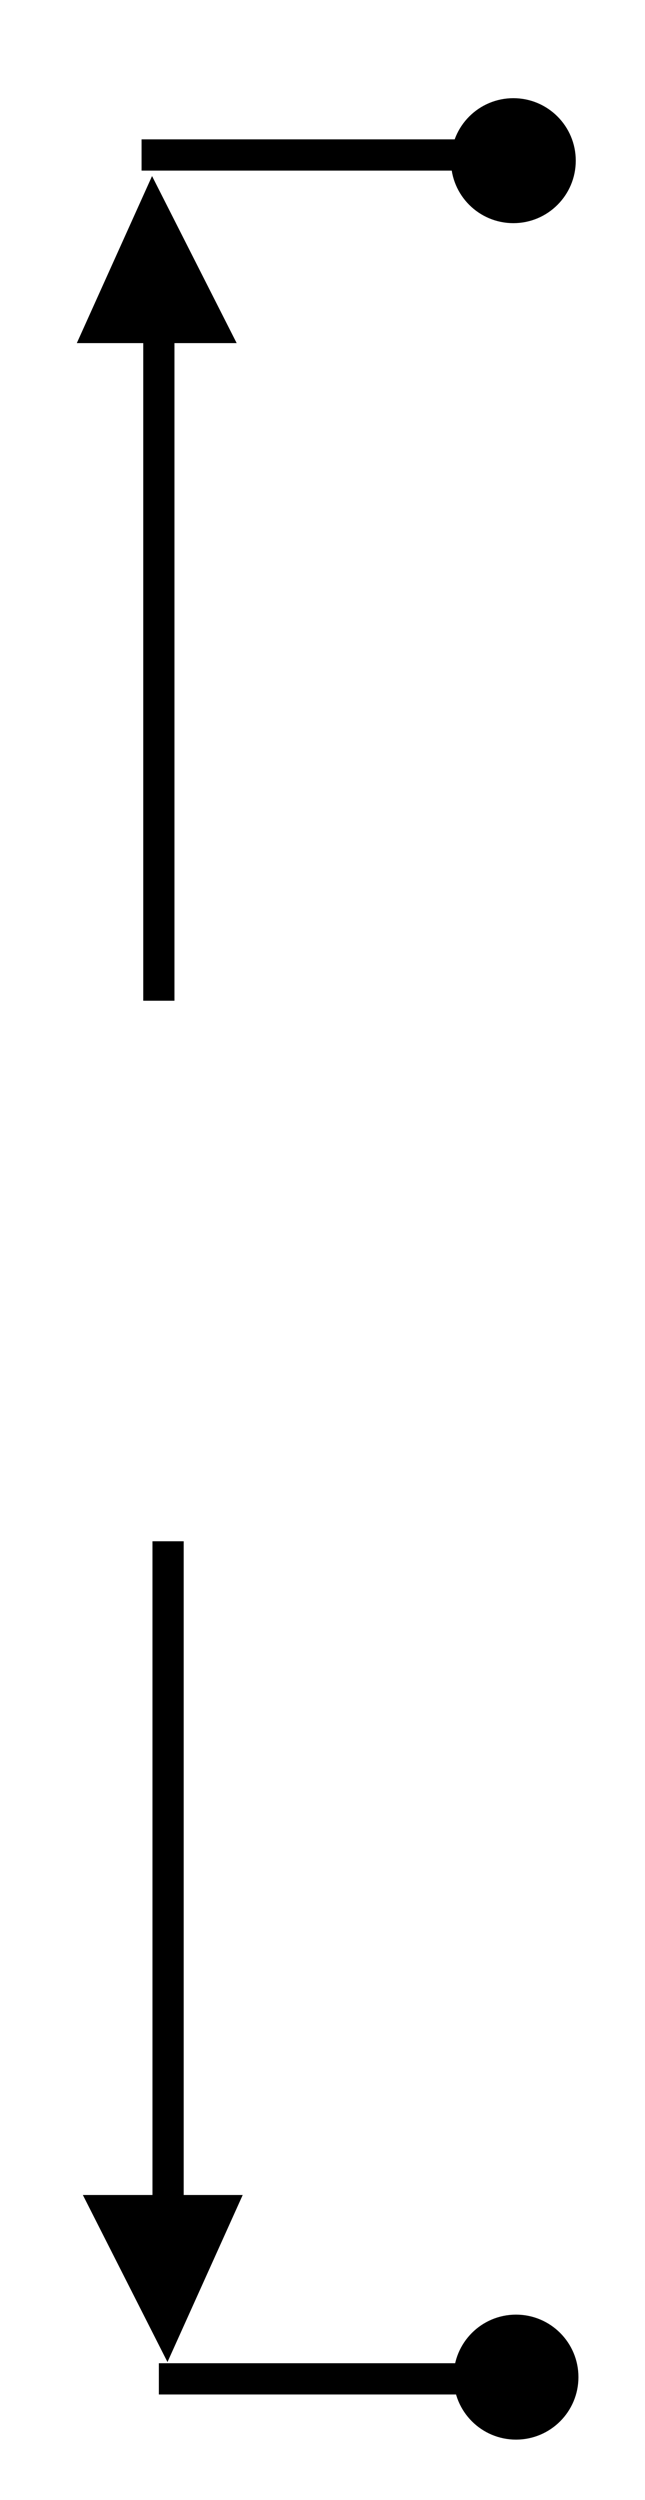 <?xml version="1.0" encoding="UTF-8" standalone="no"?>
<!-- Created with Inkscape (http://www.inkscape.org/) -->

<svg
   xmlns:dc="http://purl.org/dc/elements/1.1/"
   xmlns:cc="http://creativecommons.org/ns#"
   xmlns:rdf="http://www.w3.org/1999/02/22-rdf-syntax-ns#"
   xmlns:svg="http://www.w3.org/2000/svg"
   xmlns="http://www.w3.org/2000/svg"
   xmlns:sodipodi="http://sodipodi.sourceforge.net/DTD/sodipodi-0.dtd"
   xmlns:inkscape="http://www.inkscape.org/namespaces/inkscape"
   width="31mm"
   height="120mm"
   viewBox="0 0 31 120"
   version="1.1"
   id="svg8"
   inkscape:version="0.92.4 (5da689c313, 2019-01-14)"
   sodipodi:docname="line.svg">
  <defs
     id="defs2" />
  <sodipodi:namedview
     id="base"
     pagecolor="#ffffff"
     bordercolor="#666666"
     borderopacity="1.0"
     inkscape:pageopacity="0.0"
     inkscape:pageshadow="2"
     inkscape:zoom="0.98994949"
     inkscape:cx="-34.285714"
     inkscape:cy="144.18361"
     inkscape:document-units="mm"
     inkscape:current-layer="layer1"
     showgrid="false"
     showguides="true"
     inkscape:guide-bbox="true"
     inkscape:window-width="1366"
     inkscape:window-height="715"
     inkscape:window-x="-8"
     inkscape:window-y="-8"
     inkscape:window-maximized="1">
    <sodipodi:guide
       position="72.571,200.327"
       orientation="1,0"
       id="guide4524"
       inkscape:locked="false" />
    <sodipodi:guide
       position="132.292,-21.167"
       orientation="0,1"
       id="guide4583"
       inkscape:locked="false" />
    <sodipodi:guide
       position="111.881,214.69"
       orientation="0,1"
       id="guide4589"
       inkscape:locked="false" />
  </sodipodi:namedview>
  <g
     inkscape:label="Layer 1"
     inkscape:groupmode="layer"
     id="layer1"
     transform="translate(0,-177)">
    <path
       style="fill:#000000;fill-opacity:1;stroke:#000000;stroke-width:0.955;stroke-linecap:butt;stroke-linejoin:miter;stroke-miterlimit:4;stroke-dasharray:none;stroke-opacity:1"
       d="m 7.333,186.556 -2.902,6.435 h 6.166 z"
       id="path4530"
       inkscape:connector-curvature="0" />
    <path
       style="fill:none;stroke:#000000;stroke-width:1.5;stroke-linecap:butt;stroke-linejoin:miter;stroke-miterlimit:4;stroke-dasharray:none;stroke-opacity:1"
       d="m 7.635,193.283 v 31.75"
       id="path4538"
       inkscape:connector-curvature="0" />
    <path
       style="fill:none;stroke:#000000;stroke-width:1.5;stroke-linecap:butt;stroke-linejoin:miter;stroke-miterlimit:4;stroke-dasharray:none;stroke-opacity:1"
       d="M 8.078,282.728 V 250.978"
       id="path4538-5"
       inkscape:connector-curvature="0" />
    <circle
       style="opacity:1;fill:#000000;fill-opacity:1;fill-rule:evenodd;stroke:#000000;stroke-width:0.857;stroke-miterlimit:4;stroke-dasharray:none;stroke-dashoffset:0;stroke-opacity:1;paint-order:markers fill stroke"
       id="path4564"
       cx="24.673"
       cy="184.712"
       r="2.571" />
    <circle
       style="opacity:1;fill:#000000;fill-opacity:1;fill-rule:evenodd;stroke:#000000;stroke-width:1.2;stroke-miterlimit:4;stroke-dasharray:none;stroke-dashoffset:0;stroke-opacity:1;paint-order:markers fill stroke"
       id="path4564-3"
       cx="24.801"
       cy="291.097"
       r="2.4" />
    <path
       style="fill:none;stroke:#000000;stroke-width:1.5;stroke-linecap:butt;stroke-linejoin:miter;stroke-miterlimit:4;stroke-dasharray:none;stroke-opacity:1"
       d="M 25.702,184.439 H 6.804 9.071"
       id="path4591"
       inkscape:connector-curvature="0" />
    <path
       style="fill:none;stroke:#000000;stroke-width:1.5;stroke-linecap:butt;stroke-linejoin:miter;stroke-miterlimit:4;stroke-dasharray:none;stroke-opacity:1"
       d="M 26.534,291.18 H 7.635 9.903"
       id="path4591-2"
       inkscape:connector-curvature="0" />
    <path
       style="fill:#000000;fill-opacity:1;stroke:#000000;stroke-width:0.955;stroke-linecap:butt;stroke-linejoin:miter;stroke-miterlimit:4;stroke-dasharray:none;stroke-opacity:1"
       d="m 8.024,289.268 2.902,-6.435 H 4.76 Z"
       id="path4530-0"
       inkscape:connector-curvature="0" />
  </g>
</svg>
